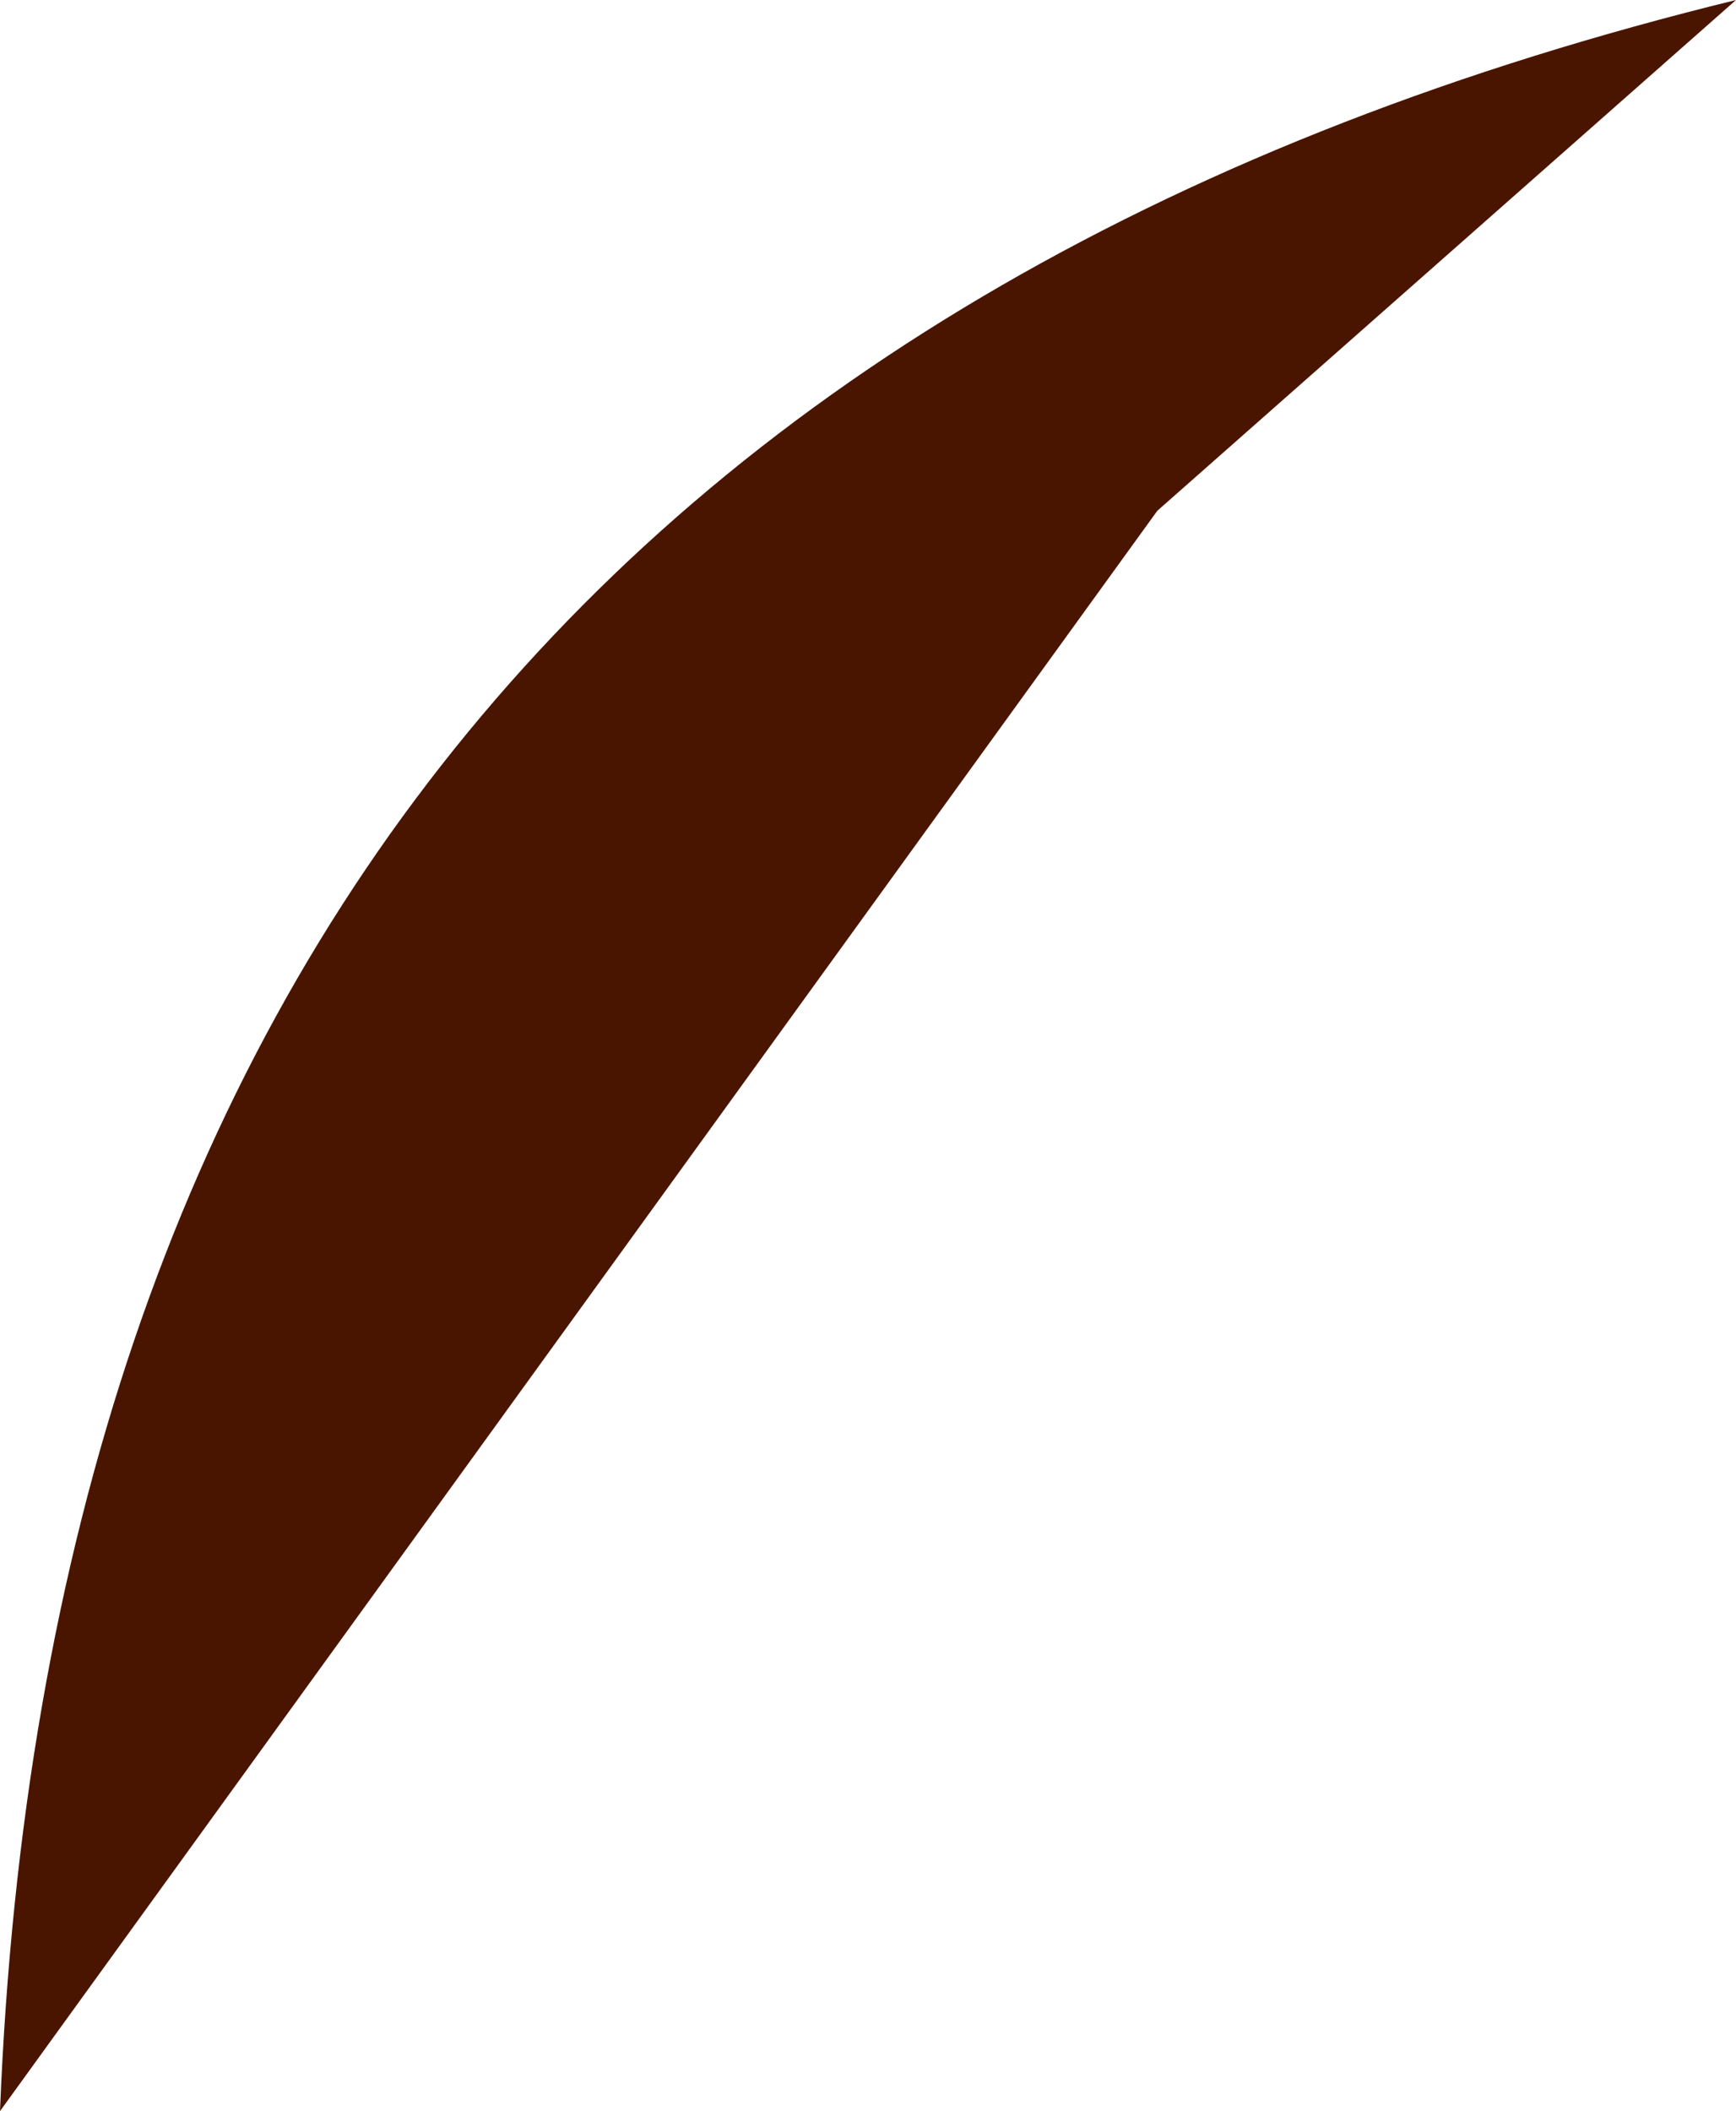 <?xml version="1.0" encoding="UTF-8" standalone="no"?>
<svg xmlns:xlink="http://www.w3.org/1999/xlink" height="3.1px" width="2.55px" xmlns="http://www.w3.org/2000/svg">
  <g transform="matrix(1.0, 0.0, 0.0, 1.0, 3.5, -5.85)">
    <path d="M-1.8 6.6 L-0.95 5.85 Q-3.4 6.45 -3.5 8.95 L-1.8 6.6" fill="#4a1500" fill-rule="evenodd" stroke="none"/>
  </g>
</svg>
